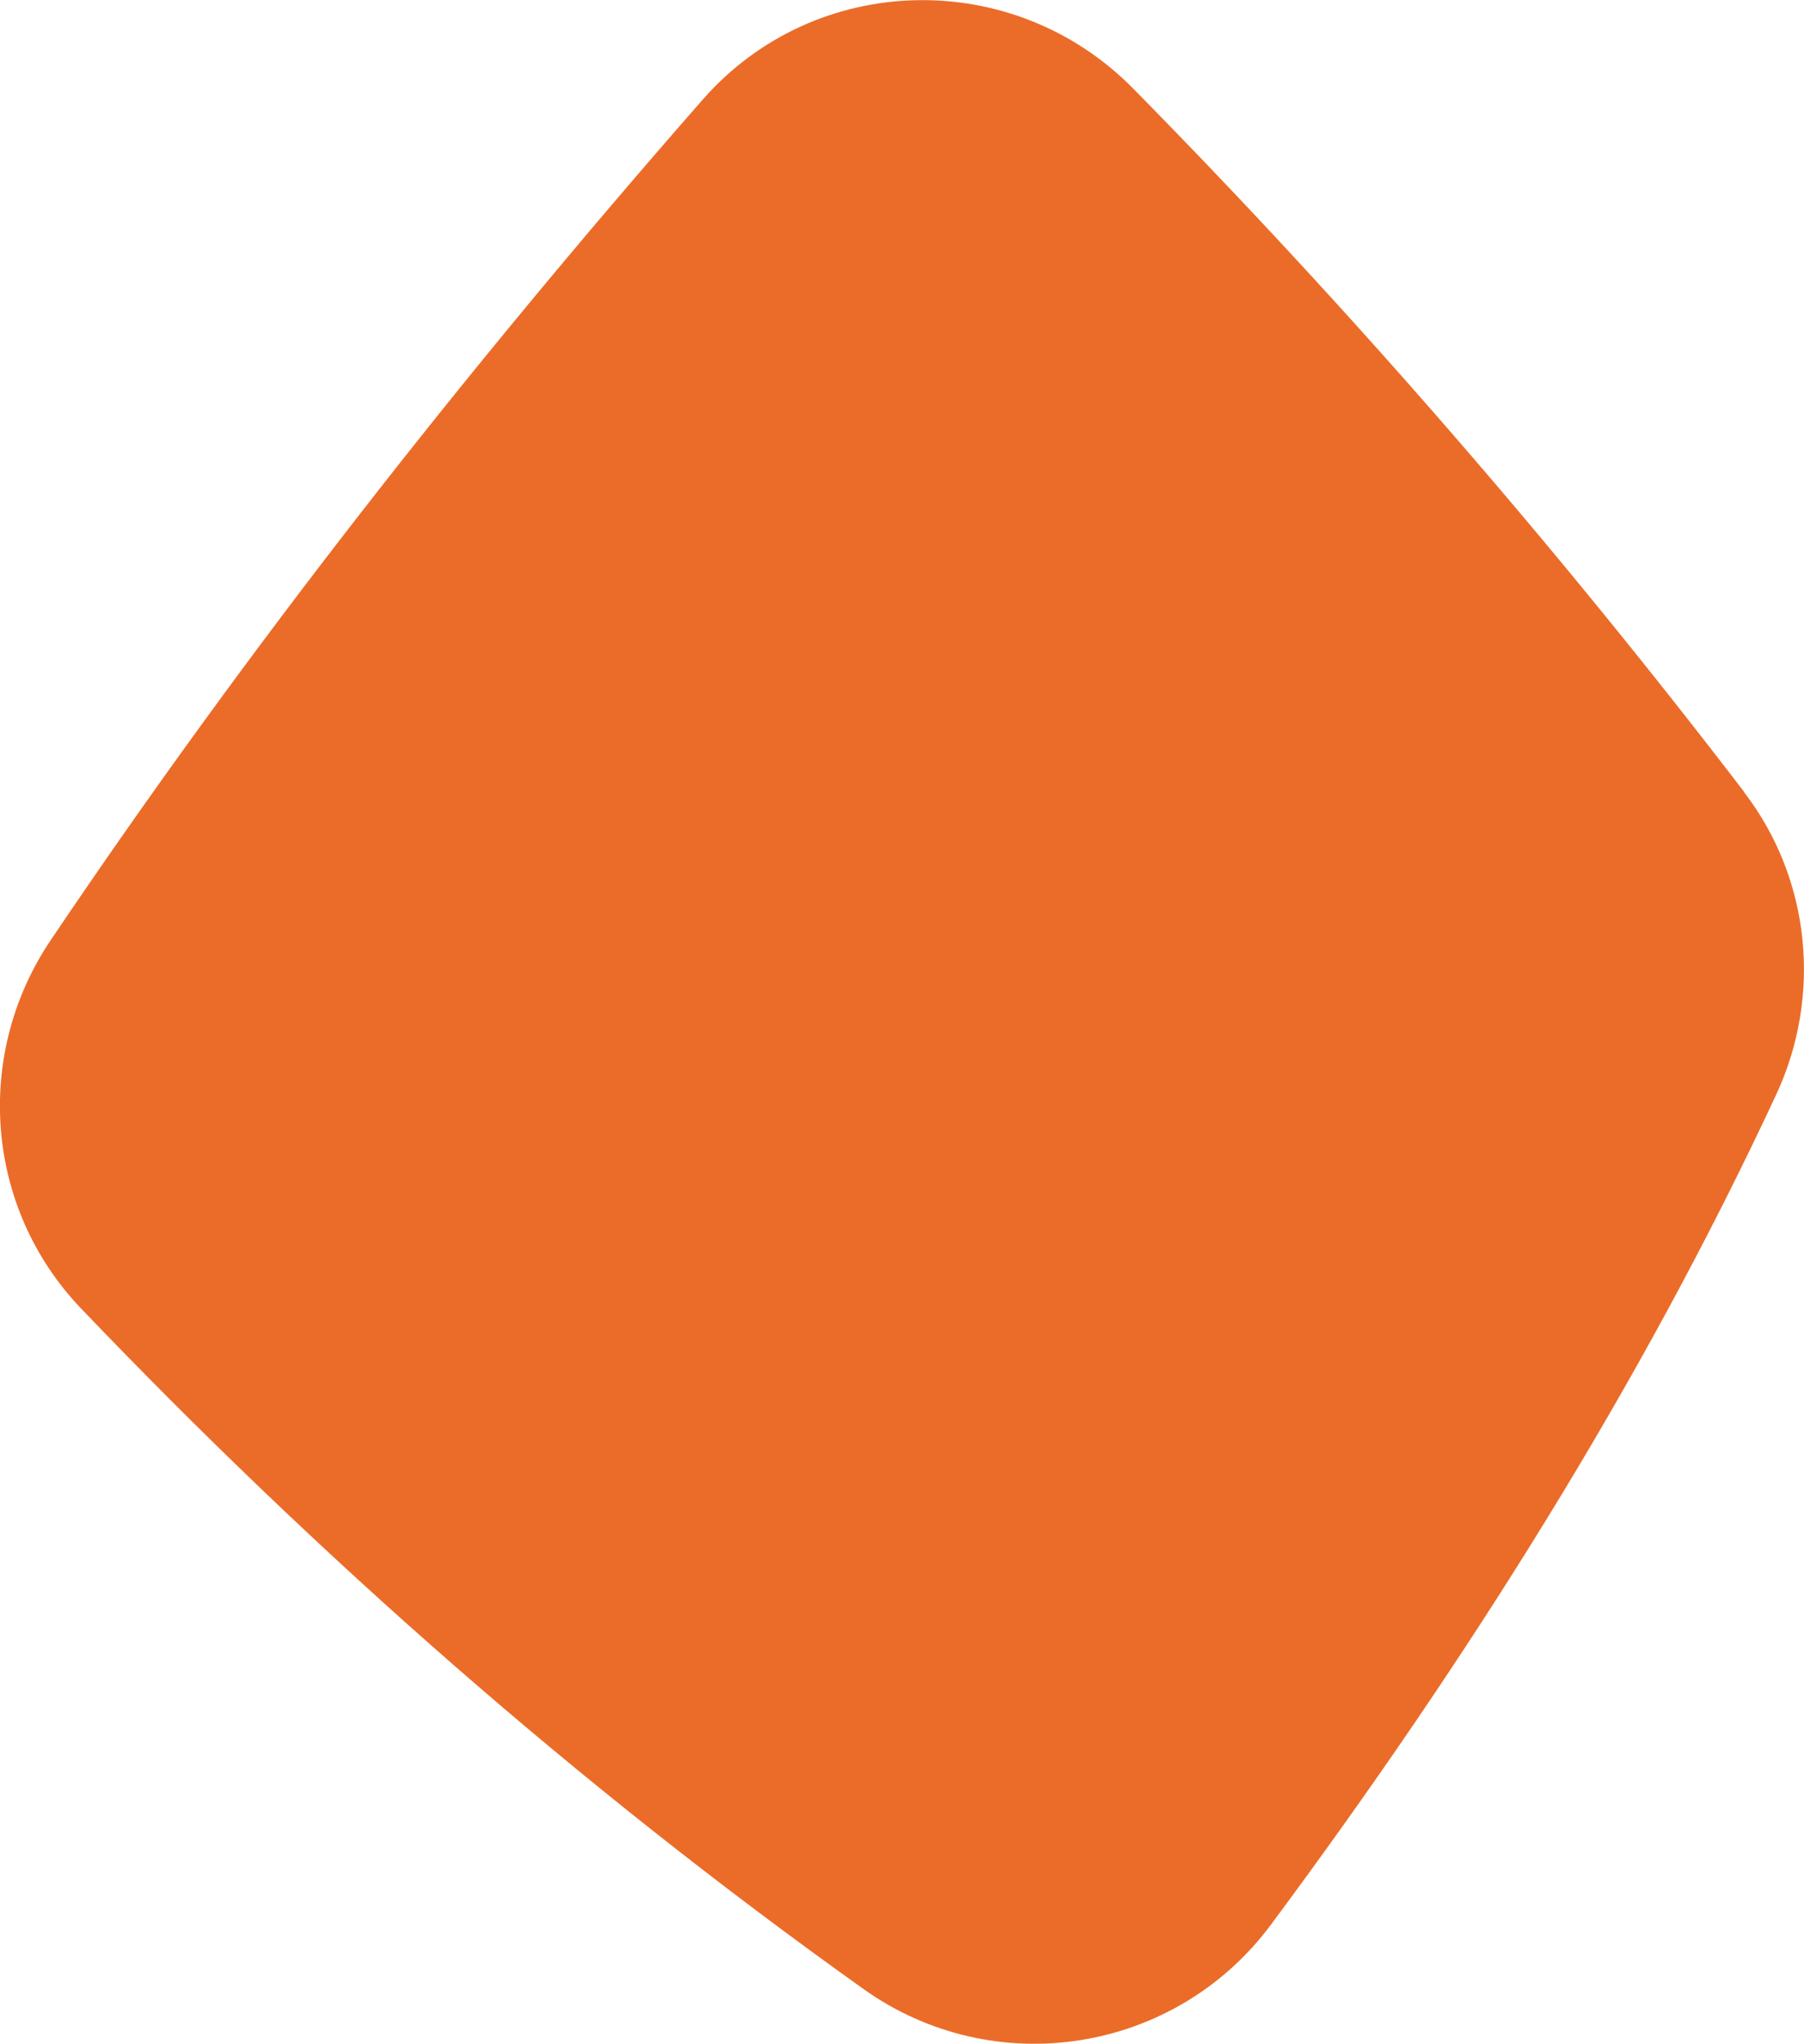 <svg xmlns="http://www.w3.org/2000/svg" data-name="Layer 2" viewBox="0 0 73.05 82.77"><path fill="#eb6c28" d="M70.64 32.09c-7.65-10-15.92-19.53-24.75-28.5-4.86-4.94-12.88-4.76-17.44.45C18.7 15.17 9.88 26.45 2.05 38.08-1.08 42.73-.6 48.93 3.28 52.99c9.6 10.04 20.08 19.29 31.68 27.56 5.3 3.78 12.63 2.62 16.51-2.61 7.91-10.65 14.97-21.83 20.45-33.6 1.87-4.01 1.4-8.74-1.29-12.25z"/></svg>
